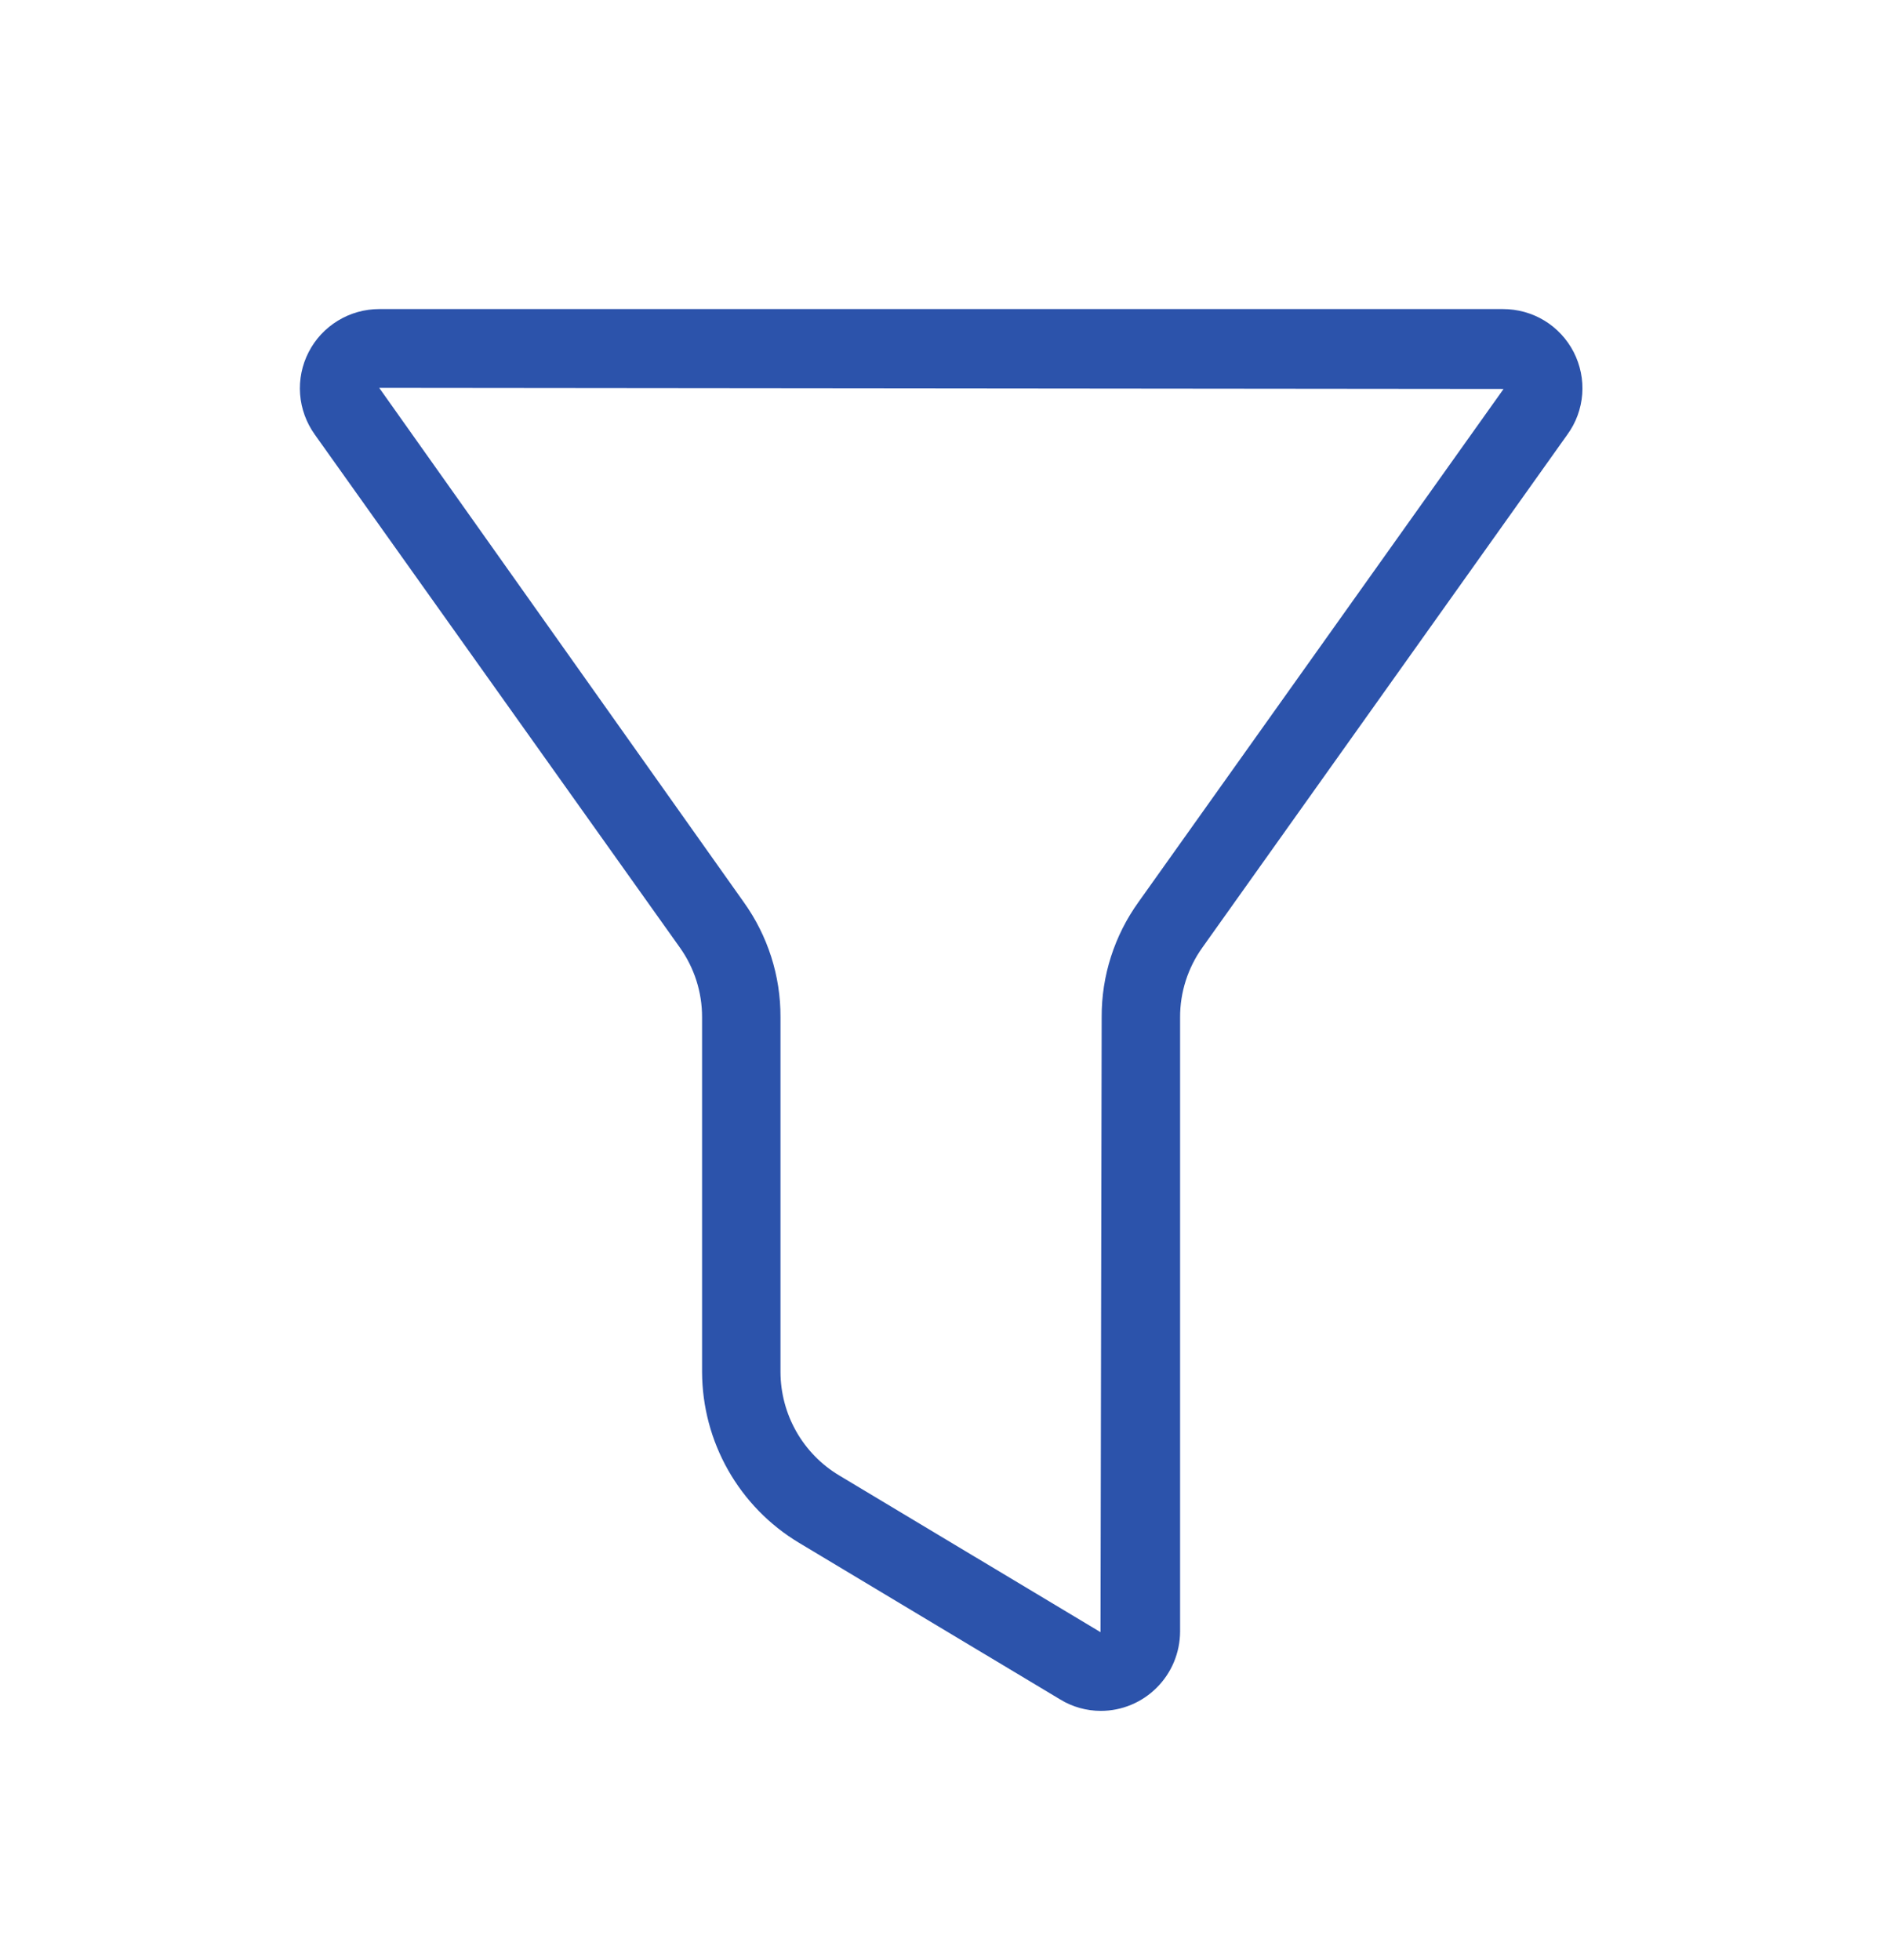 <svg width="24" height="25" viewBox="0 0 24 25" fill="none" xmlns="http://www.w3.org/2000/svg">
<path d="M14.039 21.821C13.856 21.821 13.677 21.771 13.521 21.676L10.187 19.676C9.811 19.45 9.501 19.131 9.285 18.75C9.069 18.369 8.955 17.939 8.953 17.5V12.975C8.954 12.656 8.855 12.345 8.669 12.084L4.014 5.542C3.906 5.391 3.841 5.213 3.827 5.028C3.813 4.842 3.851 4.656 3.936 4.491C4.021 4.325 4.15 4.187 4.309 4.09C4.468 3.993 4.65 3.942 4.836 3.942H19.166C19.353 3.942 19.535 3.992 19.695 4.089C19.854 4.186 19.983 4.325 20.068 4.49C20.153 4.656 20.191 4.842 20.177 5.028C20.163 5.213 20.098 5.391 19.988 5.542L15.334 12.084C15.148 12.344 15.048 12.656 15.049 12.975V20.809C15.048 21.077 14.942 21.334 14.752 21.524C14.563 21.714 14.306 21.821 14.039 21.821ZM4.836 4.947L9.483 11.504C9.791 11.933 9.956 12.448 9.953 12.975V17.499C9.954 17.765 10.023 18.026 10.154 18.257C10.285 18.488 10.473 18.681 10.7 18.817L14.034 20.817L14.049 12.974C14.046 12.447 14.211 11.932 14.52 11.503L19.174 4.961L4.836 4.947Z" fill="#2C53AB"/>
</svg>
